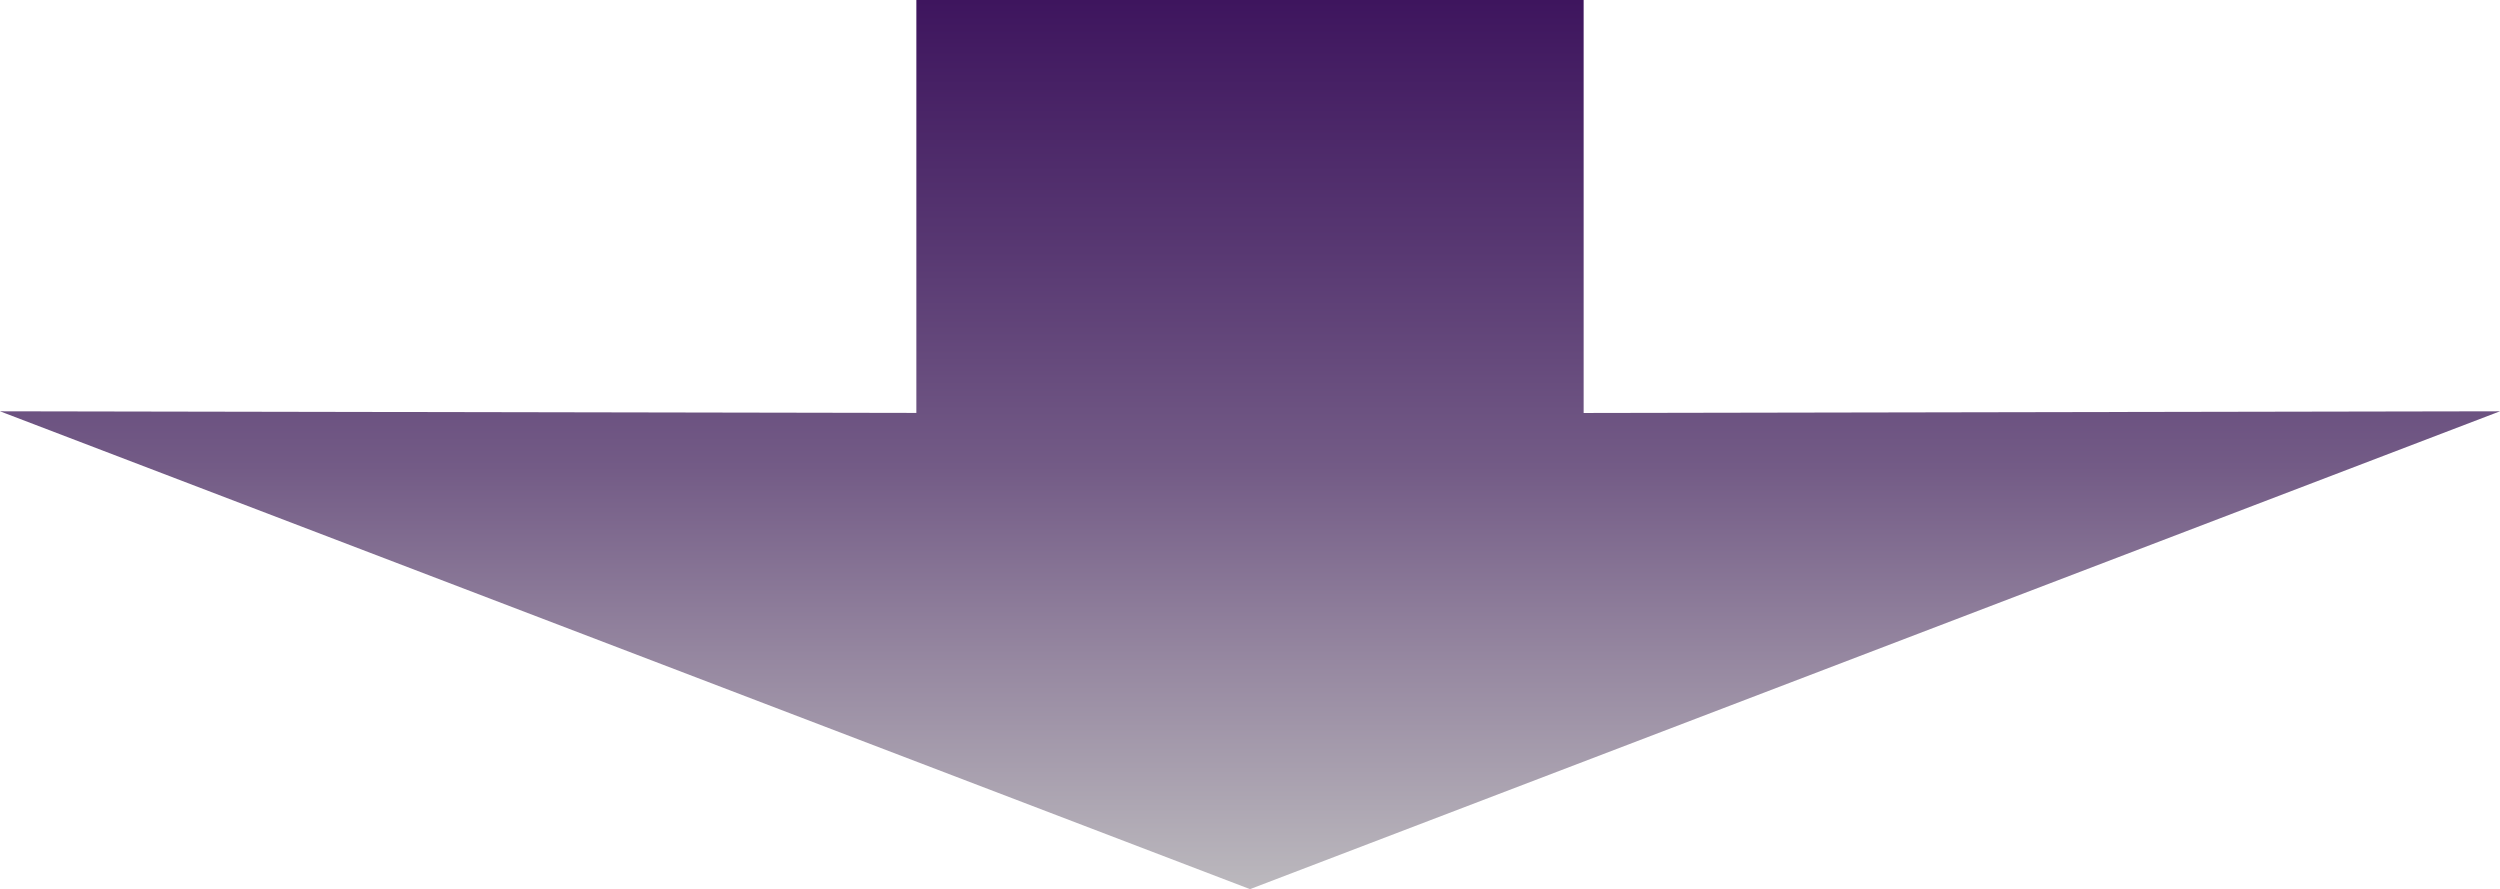 <?xml version="1.0" encoding="UTF-8"?> <svg xmlns="http://www.w3.org/2000/svg" width="1344" height="478" viewBox="0 0 1344 478" fill="none"> <path d="M492.637 0H851.363V260.5H672H492.637V0Z" fill="url(#paint0_linear)"></path> <path d="M672 478L0 221.111L672 222.326L1344 221.111L672 478Z" fill="url(#paint1_linear)"></path> <defs> <linearGradient id="paint0_linear" x1="672.96" y1="506.717" x2="672.96" y2="3.24443e-06" gradientUnits="userSpaceOnUse"> <stop stop-color="#C4C4C4"></stop> <stop offset="0.312" stop-color="#94859F"></stop> <stop offset="0.505" stop-color="#735B86"></stop> <stop offset="0.734" stop-color="#583872"></stop> <stop offset="1" stop-color="#3E155E"></stop> </linearGradient> <linearGradient id="paint1_linear" x1="672.96" y1="506.717" x2="672.96" y2="3.24443e-06" gradientUnits="userSpaceOnUse"> <stop stop-color="#C4C4C4"></stop> <stop offset="0.312" stop-color="#94859F"></stop> <stop offset="0.505" stop-color="#735B86"></stop> <stop offset="0.734" stop-color="#583872"></stop> <stop offset="1" stop-color="#3E155E"></stop> </linearGradient> </defs> </svg> 